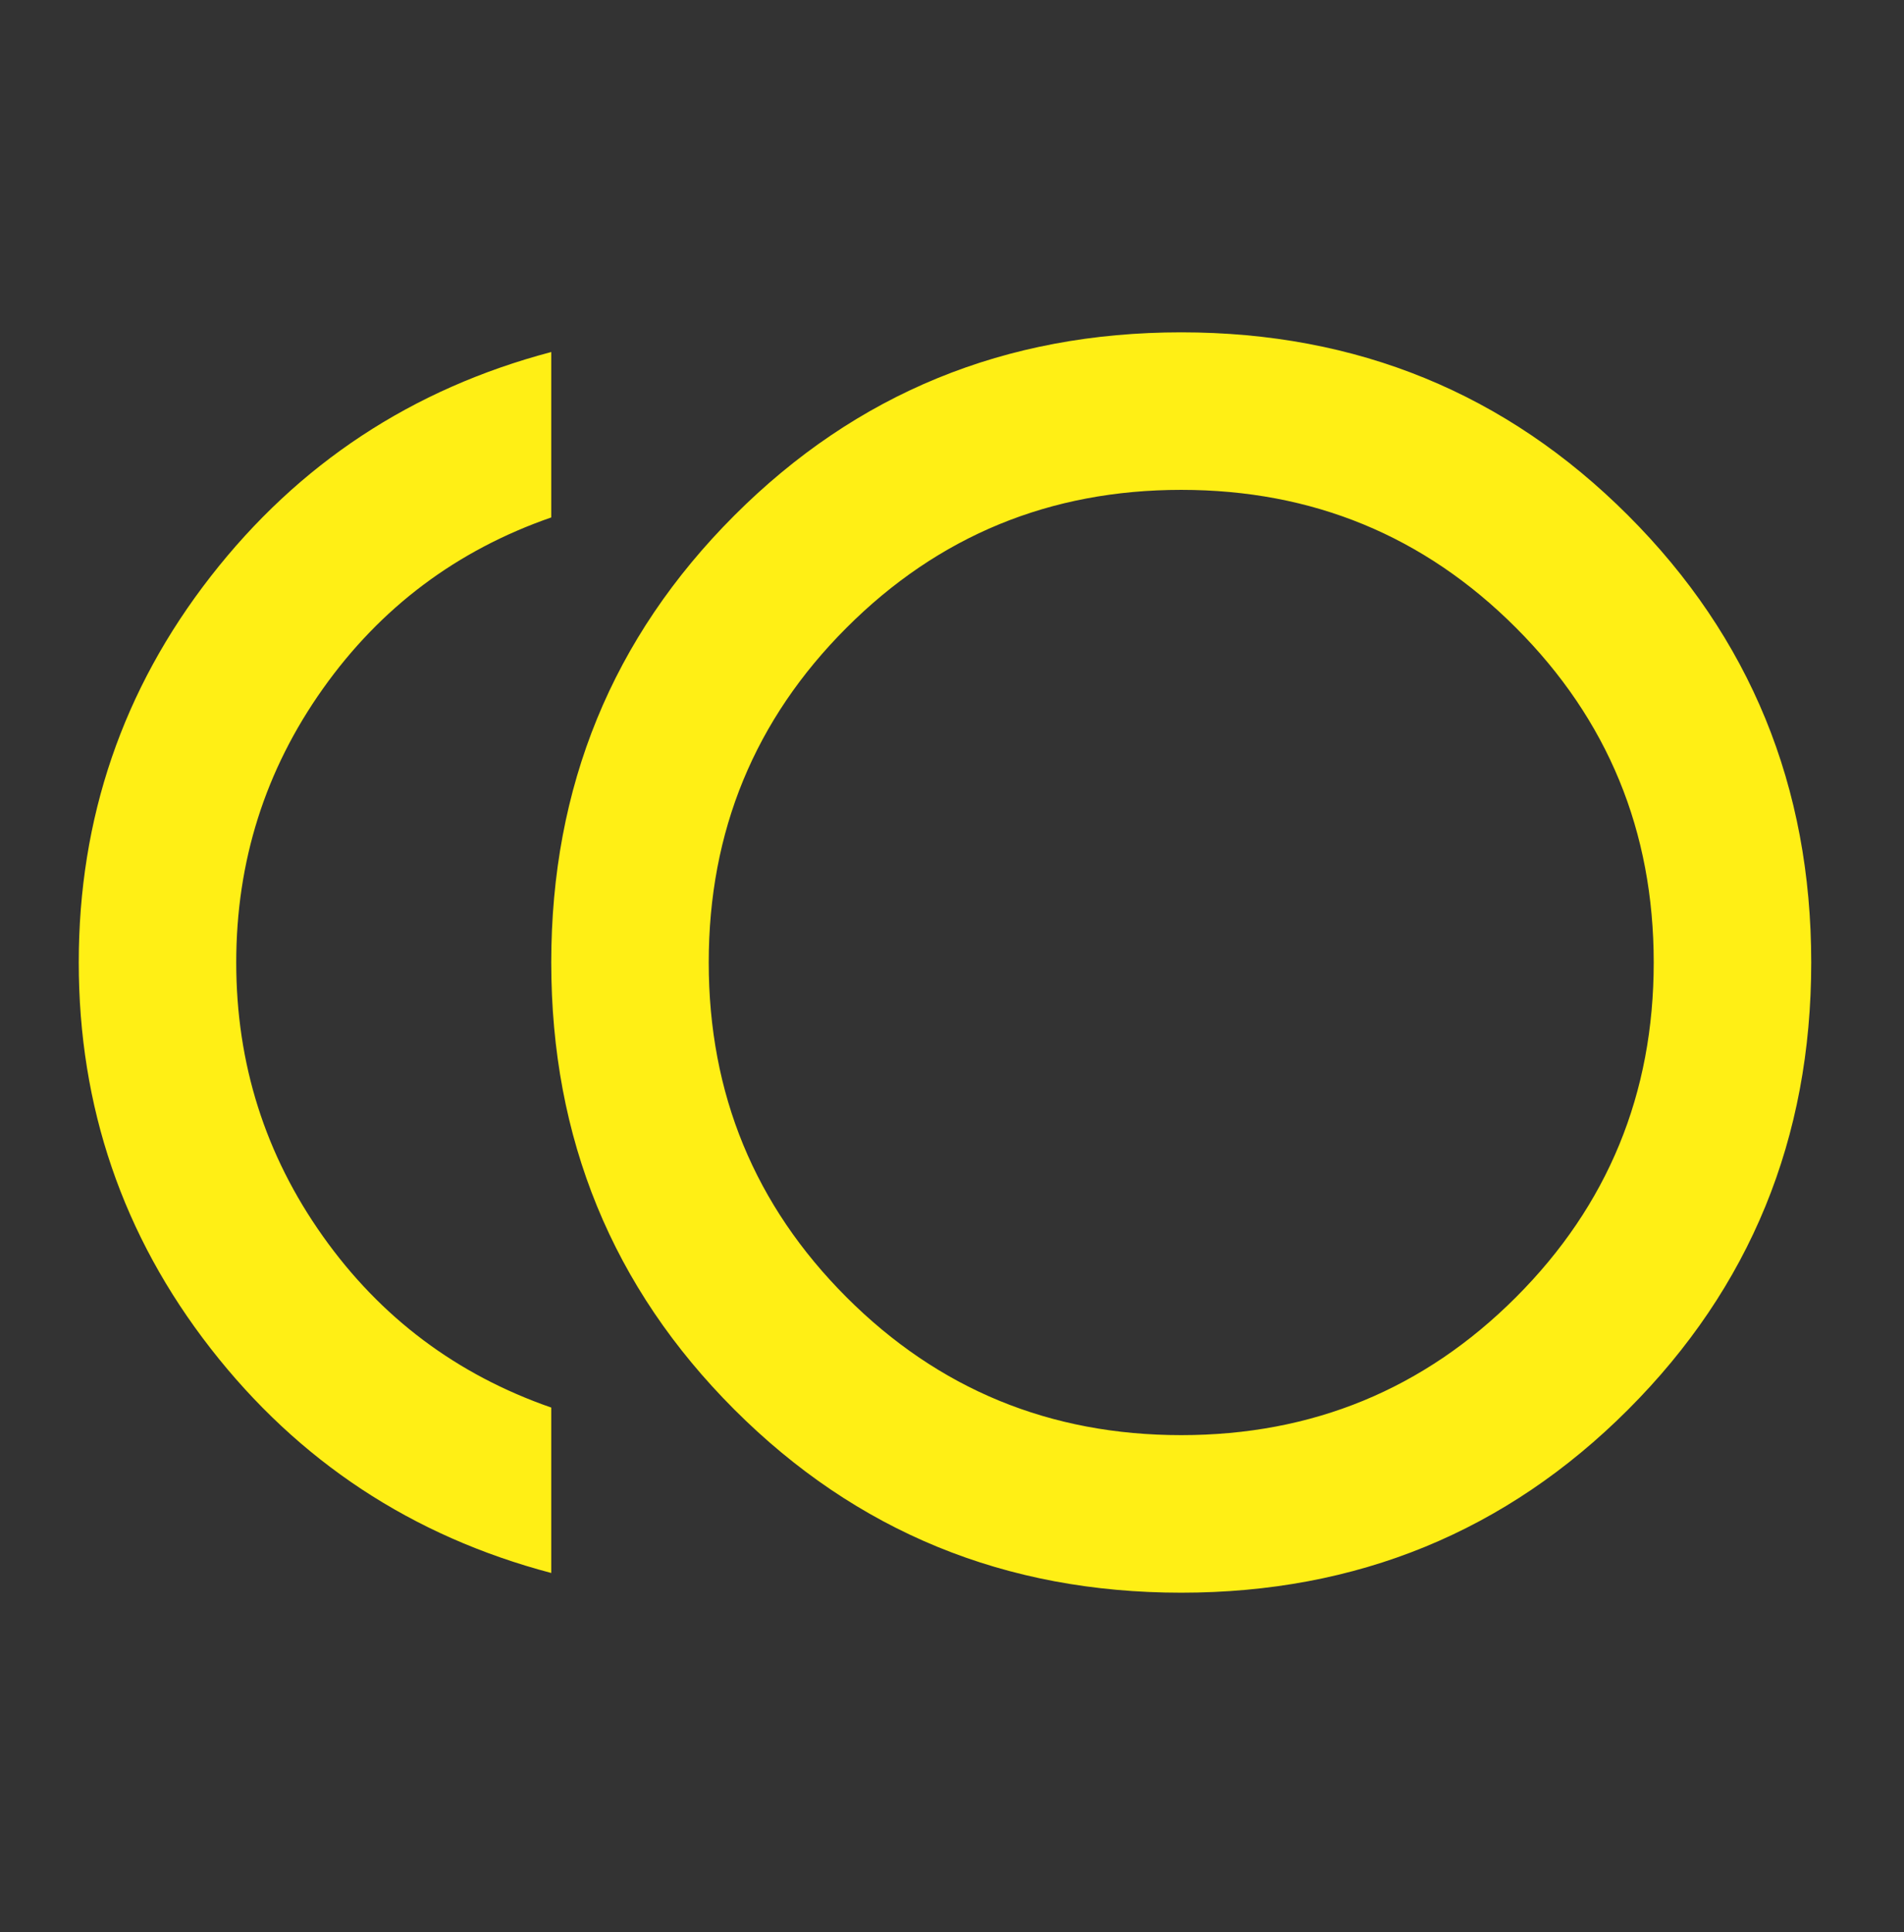 <svg width="69" height="70" viewBox="0 0 69 70" fill="none" xmlns="http://www.w3.org/2000/svg">
<rect x="0" y="0" width="69" height="70" fill="#333333" stroke="none"/>
<mask id="mask0_444_322" style="mask-type:alpha" maskUnits="userSpaceOnUse" x="0" y="0" width="69" height="70">
<rect y="0.624" width="68.492" height="68.492" fill="#D9D9D9"/>
</mask>
<g mask="url(#mask0_444_322)">
<path d="M42.807 57.701C36.434 57.701 31.035 55.489 26.612 51.066C22.189 46.642 19.977 41.244 19.977 34.87C19.977 28.497 22.189 23.098 26.612 18.675C31.035 14.251 36.434 12.04 42.807 12.04C49.181 12.04 54.579 14.251 59.003 18.675C63.426 23.098 65.638 28.497 65.638 34.87C65.638 41.244 63.426 46.642 59.003 51.066C54.579 55.489 49.181 57.701 42.807 57.701ZM19.977 56.987C14.935 55.656 10.821 52.944 7.634 48.854C4.447 44.763 2.854 40.102 2.854 34.87C2.854 29.638 4.447 24.977 7.634 20.886C10.821 16.796 14.935 14.085 19.977 12.753V18.746C16.552 19.935 13.793 22.004 11.701 24.953C9.608 27.902 8.561 31.208 8.561 34.87C8.561 38.532 9.608 41.838 11.701 44.787C13.793 47.736 16.552 49.805 19.977 50.994V56.987ZM42.807 51.993C47.564 51.993 51.607 50.328 54.936 46.999C58.266 43.669 59.93 39.627 59.93 34.87C59.93 30.114 58.266 26.071 54.936 22.741C51.607 19.412 47.564 17.747 42.807 17.747C38.051 17.747 34.008 19.412 30.679 22.741C27.349 26.071 25.684 30.114 25.684 34.87C25.684 39.627 27.349 43.669 30.679 46.999C34.008 50.328 38.051 51.993 42.807 51.993Z" fill="#FFEF15"/>
</g>
</svg>
